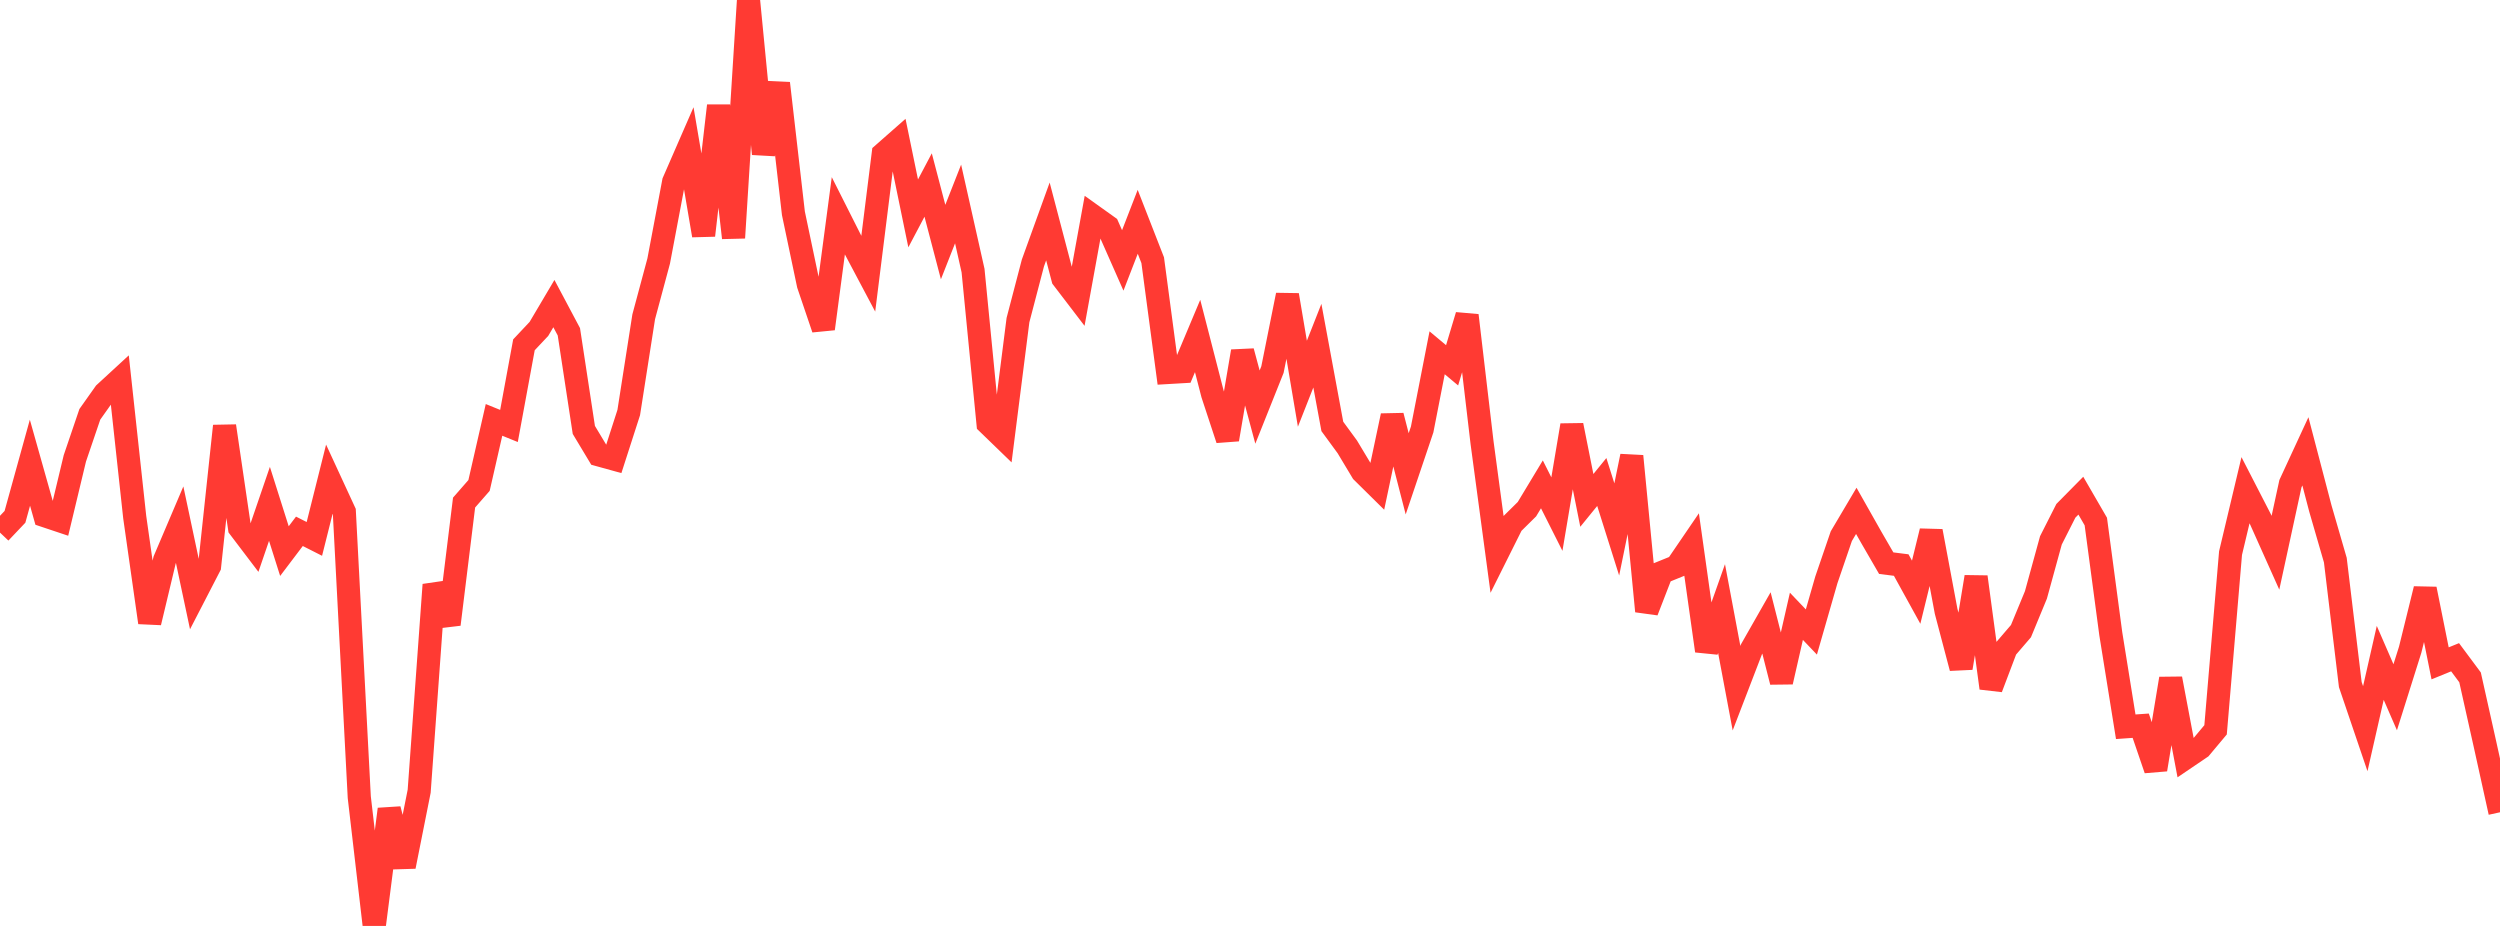 <?xml version="1.0" standalone="no"?>
<!DOCTYPE svg PUBLIC "-//W3C//DTD SVG 1.1//EN" "http://www.w3.org/Graphics/SVG/1.1/DTD/svg11.dtd">

<svg width="135" height="50" viewBox="0 0 135 50" preserveAspectRatio="none" 
  xmlns="http://www.w3.org/2000/svg"
  xmlns:xlink="http://www.w3.org/1999/xlink">


<polyline points="0.0, 28.761 0.808, 27.909 1.617, 24.986 2.425, 27.85 3.234, 28.121 4.042, 24.752 4.85, 22.375 5.659, 21.232 6.467, 20.488 7.275, 27.928 8.084, 33.616 8.892, 30.235 9.701, 28.334 10.509, 32.139 11.317, 30.575 12.126, 23.005 12.934, 28.502 13.743, 29.568 14.551, 27.208 15.359, 29.76 16.168, 28.691 16.976, 29.101 17.784, 25.879 18.593, 27.631 19.401, 43.051 20.21, 50.0 21.018, 43.698 21.826, 46.791 22.635, 42.726 23.443, 31.576 24.251, 33.714 25.06, 27.139 25.868, 26.215 26.677, 22.674 27.485, 23.002 28.293, 18.62 29.102, 17.76 29.91, 16.394 30.719, 17.917 31.527, 23.216 32.335, 24.561 33.144, 24.785 33.952, 22.277 34.76, 17.107 35.569, 14.096 36.377, 9.818 37.186, 7.962 37.994, 12.711 38.802, 5.709 39.611, 12.842 40.419, 0.0 41.228, 8.31 42.036, 4.497 42.844, 11.518 43.653, 15.369 44.461, 17.752 45.269, 11.656 46.078, 13.261 46.886, 14.785 47.695, 8.308 48.503, 7.597 49.311, 11.523 50.12, 9.991 50.928, 13.072 51.737, 11.014 52.545, 14.613 53.353, 22.867 54.162, 23.65 54.97, 17.287 55.778, 14.197 56.587, 11.958 57.395, 15.035 58.204, 16.093 59.012, 11.655 59.82, 12.232 60.629, 14.063 61.437, 11.977 62.246, 14.051 63.054, 20.115 63.862, 20.068 64.671, 18.142 65.479, 21.278 66.287, 23.729 67.096, 18.973 67.904, 21.983 68.713, 19.957 69.521, 15.933 70.329, 20.721 71.138, 18.666 71.946, 23.027 72.754, 24.13 73.563, 25.478 74.371, 26.276 75.18, 22.451 75.988, 25.586 76.796, 23.192 77.605, 19.051 78.413, 19.727 79.222, 17.033 80.03, 23.896 80.838, 29.913 81.647, 28.293 82.455, 27.495 83.263, 26.155 84.072, 27.762 84.88, 22.965 85.689, 27.021 86.497, 26.028 87.305, 28.59 88.114, 24.632 88.922, 33.005 89.731, 30.915 90.539, 30.587 91.347, 29.403 92.156, 35.146 92.964, 32.863 93.772, 37.162 94.581, 35.057 95.389, 33.638 96.198, 36.821 97.006, 33.28 97.814, 34.128 98.623, 31.314 99.431, 28.953 100.24, 27.586 101.048, 29.015 101.856, 30.411 102.665, 30.513 103.473, 31.979 104.281, 28.684 105.09, 33.008 105.898, 36.071 106.707, 31.153 107.515, 37.155 108.323, 35.023 109.132, 34.081 109.94, 32.125 110.749, 29.18 111.557, 27.584 112.365, 26.766 113.174, 28.163 113.982, 34.221 114.79, 39.245 115.599, 39.188 116.407, 41.553 117.216, 36.647 118.024, 40.924 118.832, 40.376 119.641, 39.41 120.449, 29.867 121.257, 26.472 122.066, 28.043 122.874, 29.848 123.683, 26.119 124.491, 24.372 125.299, 27.456 126.108, 30.247 126.916, 36.968 127.725, 39.35 128.533, 35.795 129.341, 37.652 130.15, 35.082 130.958, 31.806 131.766, 35.821 132.575, 35.491 133.383, 36.578 134.192, 40.2 135.0, 43.863" fill="none" stroke="#ff3a33" stroke-width="1.25"/>

</svg>